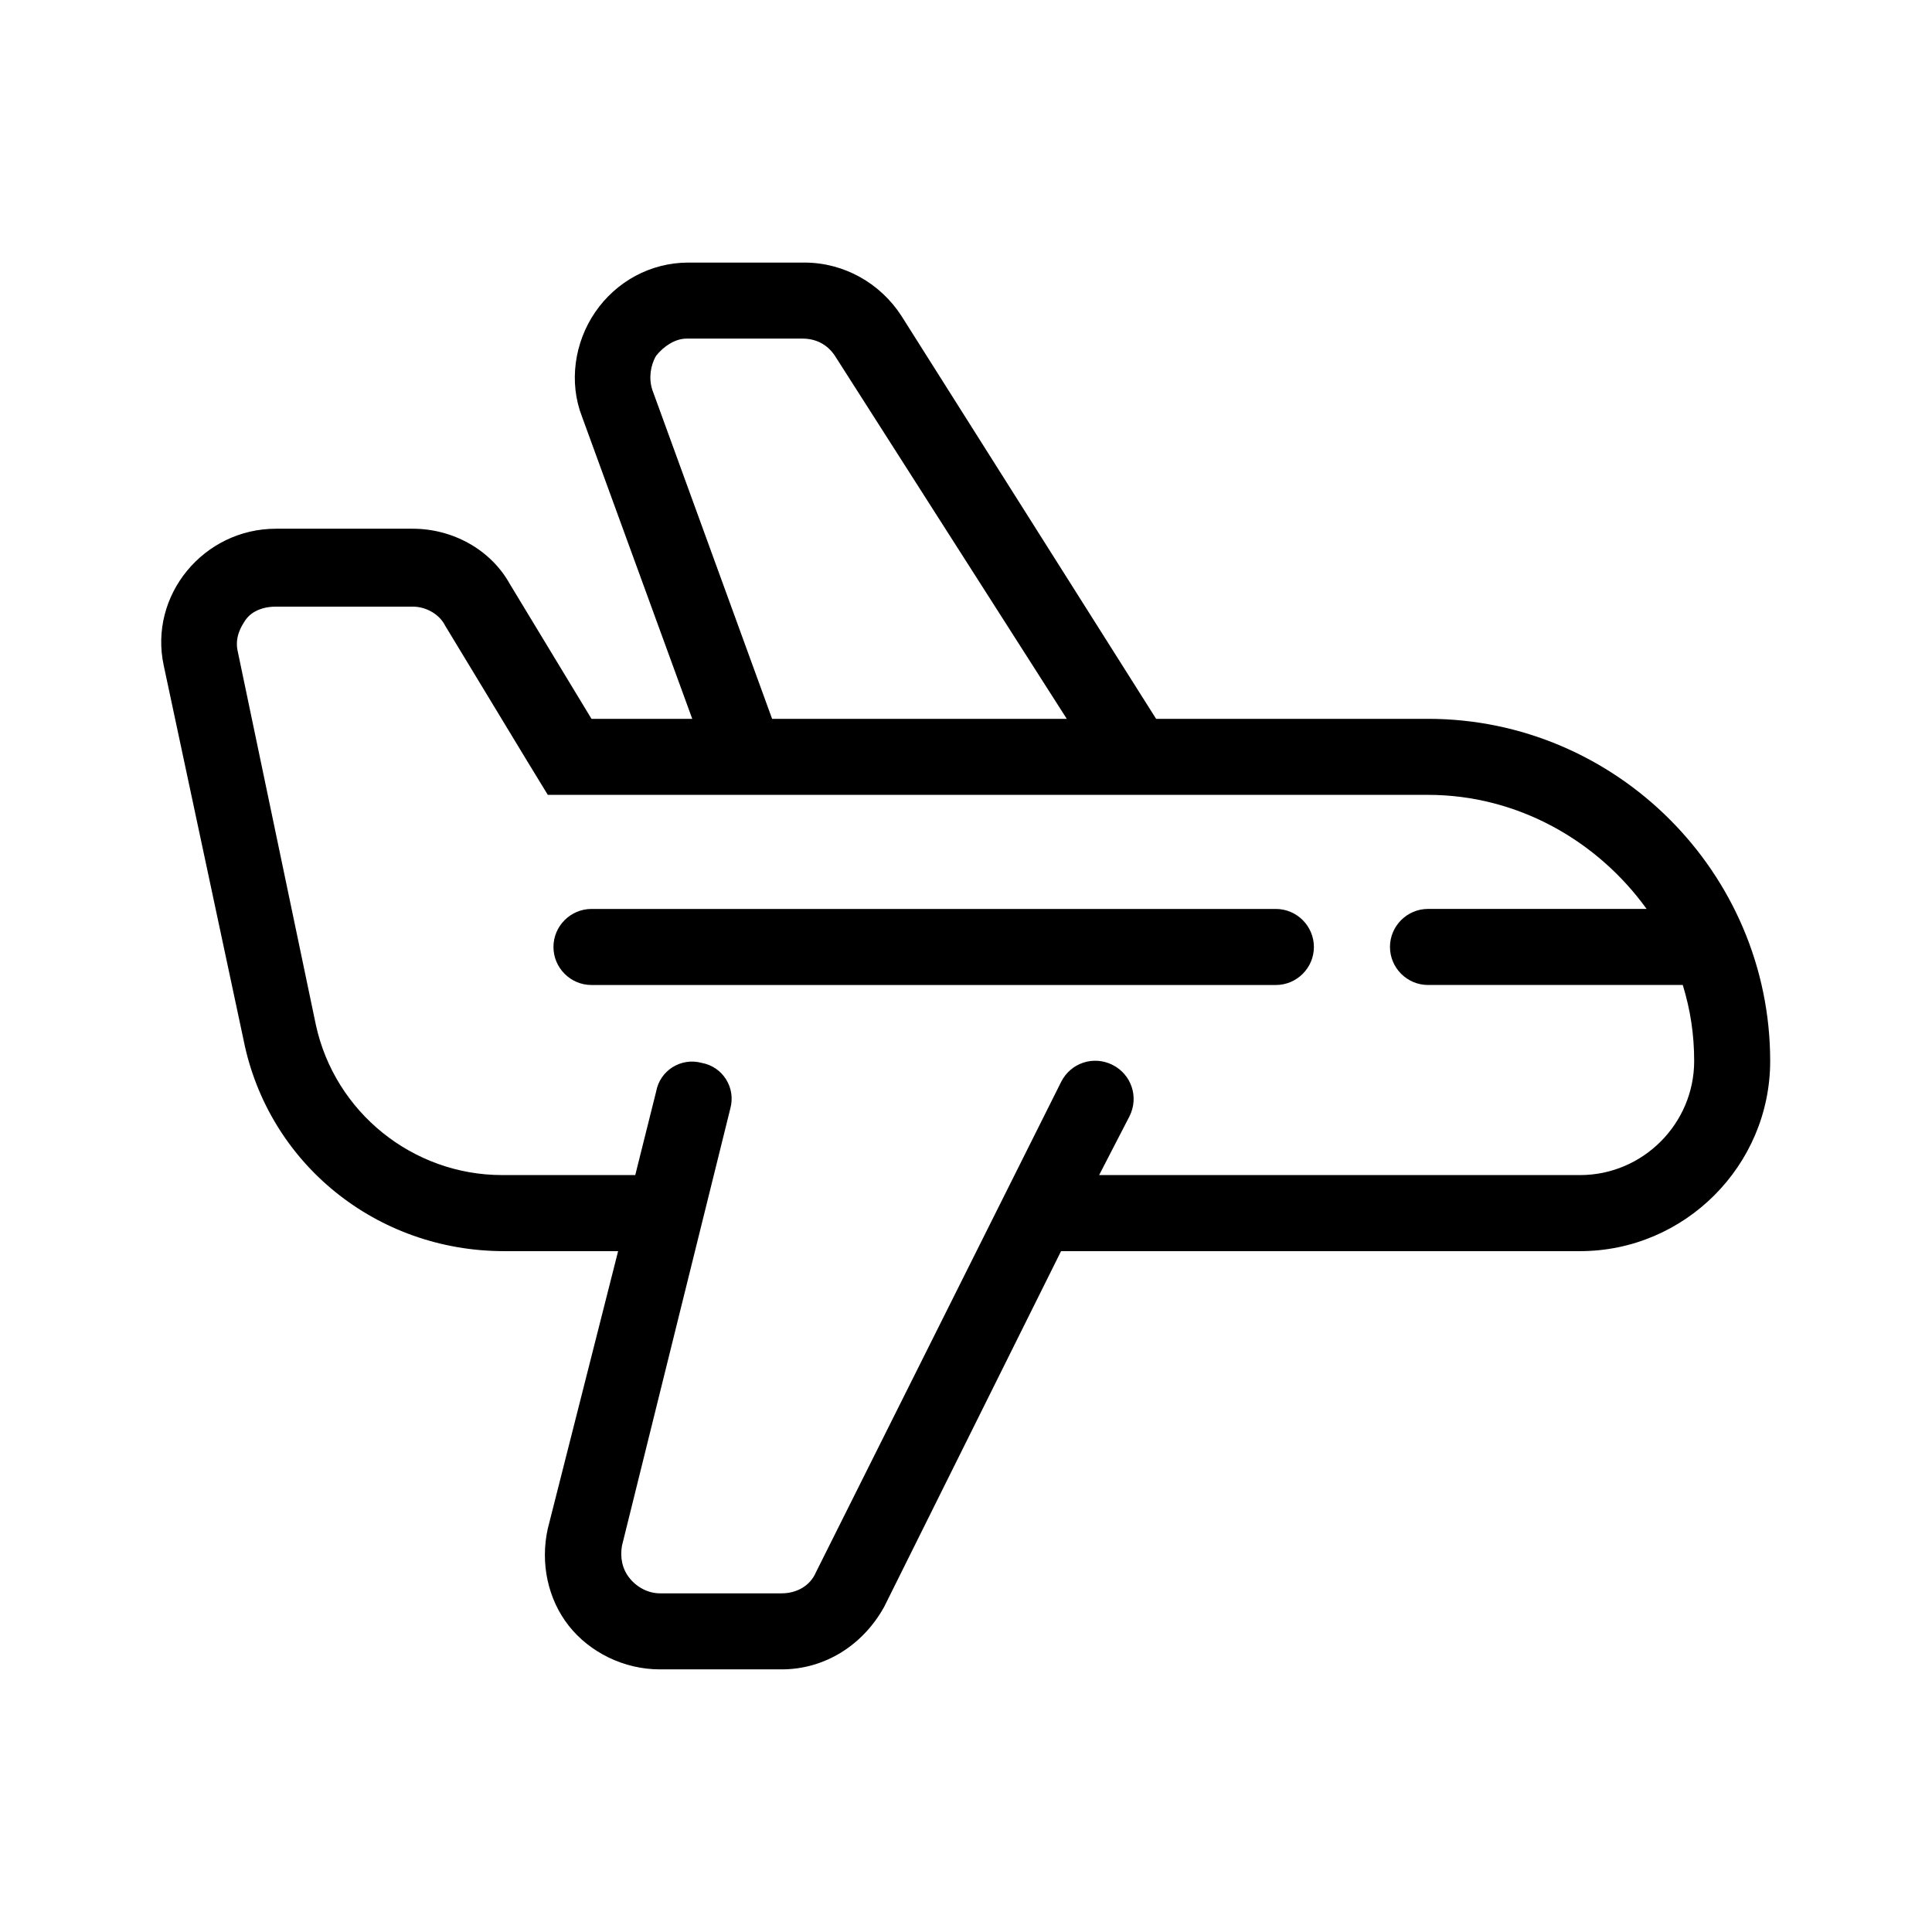<?xml version="1.0" encoding="UTF-8"?>
<!-- The Best Svg Icon site in the world: iconSvg.co, Visit us! https://iconsvg.co -->
<svg fill="#000000" width="800px" height="800px" version="1.1" viewBox="144 144 512 512" xmlns="http://www.w3.org/2000/svg">
 <g>
  <path d="m482.12 384.88h-181.37c-5.543 0-10.078 4.535-10.078 10.078 0 5.543 4.535 10.078 10.078 10.078h181.37c5.543 0 10.078-4.535 10.078-10.078-0.004-5.543-4.539-10.078-10.078-10.078z"/>
  <path d="m522.43 334.5h-72.047l-67.512-106.81c-5.543-8.566-15.113-14.105-25.695-14.105h-30.73c-10.078 0-19.145 5.039-24.688 13.098-5.543 8.062-7.055 18.641-3.527 27.711l29.223 80.105h-26.703l-21.664-35.77c-5.035-9.07-15.113-14.613-25.691-14.613h-36.273c-19.145 0-33.754 17.633-29.727 36.273l21.16 99.254c6.551 32.746 35.266 55.922 69.023 55.922h30.23l-18.645 73.555c-2.016 9.07 0 18.641 5.543 25.695 5.543 7.055 14.609 11.586 24.184 11.586h32.242c11.586 0 21.664-6.551 27.207-16.625l46.852-94.211h137.54c27.711 0 50.383-22.672 50.383-50.383 0-49.875-40.809-90.684-90.684-90.684zm-205.55-87.16c-1.008-3.023-0.504-6.551 1.008-9.07 2.016-2.519 5.039-4.535 8.062-4.535h30.73c3.527 0 6.551 1.512 8.566 4.535l61.461 96.23h-78.09zm245.86 208.07h-127.46l8.062-15.617c2.519-5.039 0.504-11.082-4.535-13.602-5.039-2.519-11.082-0.504-13.602 4.535l-64.992 129.98c-1.512 3.527-5.039 5.543-9.07 5.543h-32.242c-3.023 0-6.047-1.512-8.062-4.031-2.016-2.519-2.519-5.543-2.016-8.566l28.719-115.88c1.512-5.543-2.016-11.082-7.559-12.09-5.543-1.512-11.082 2.016-12.09 7.559l-5.543 22.164h-35.266c-23.68 0-44.336-16.625-49.375-39.801l-20.656-98.746c-1.008-4.031 1.008-7.055 2.016-8.566 1.008-1.512 3.527-3.527 8.062-3.527h36.273c3.527 0 7.055 2.016 8.566 5.039l21.664 35.77 5.539 9.07h233.26c23.68 0 44.84 12.09 57.938 30.23l-57.934-0.004c-5.543 0-10.078 4.535-10.078 10.078 0 5.543 4.535 10.078 10.078 10.078h67.512c2.016 6.551 3.023 13.098 3.023 20.152-0.004 16.625-13.605 30.227-30.23 30.227z"/>
 </g>
</svg>